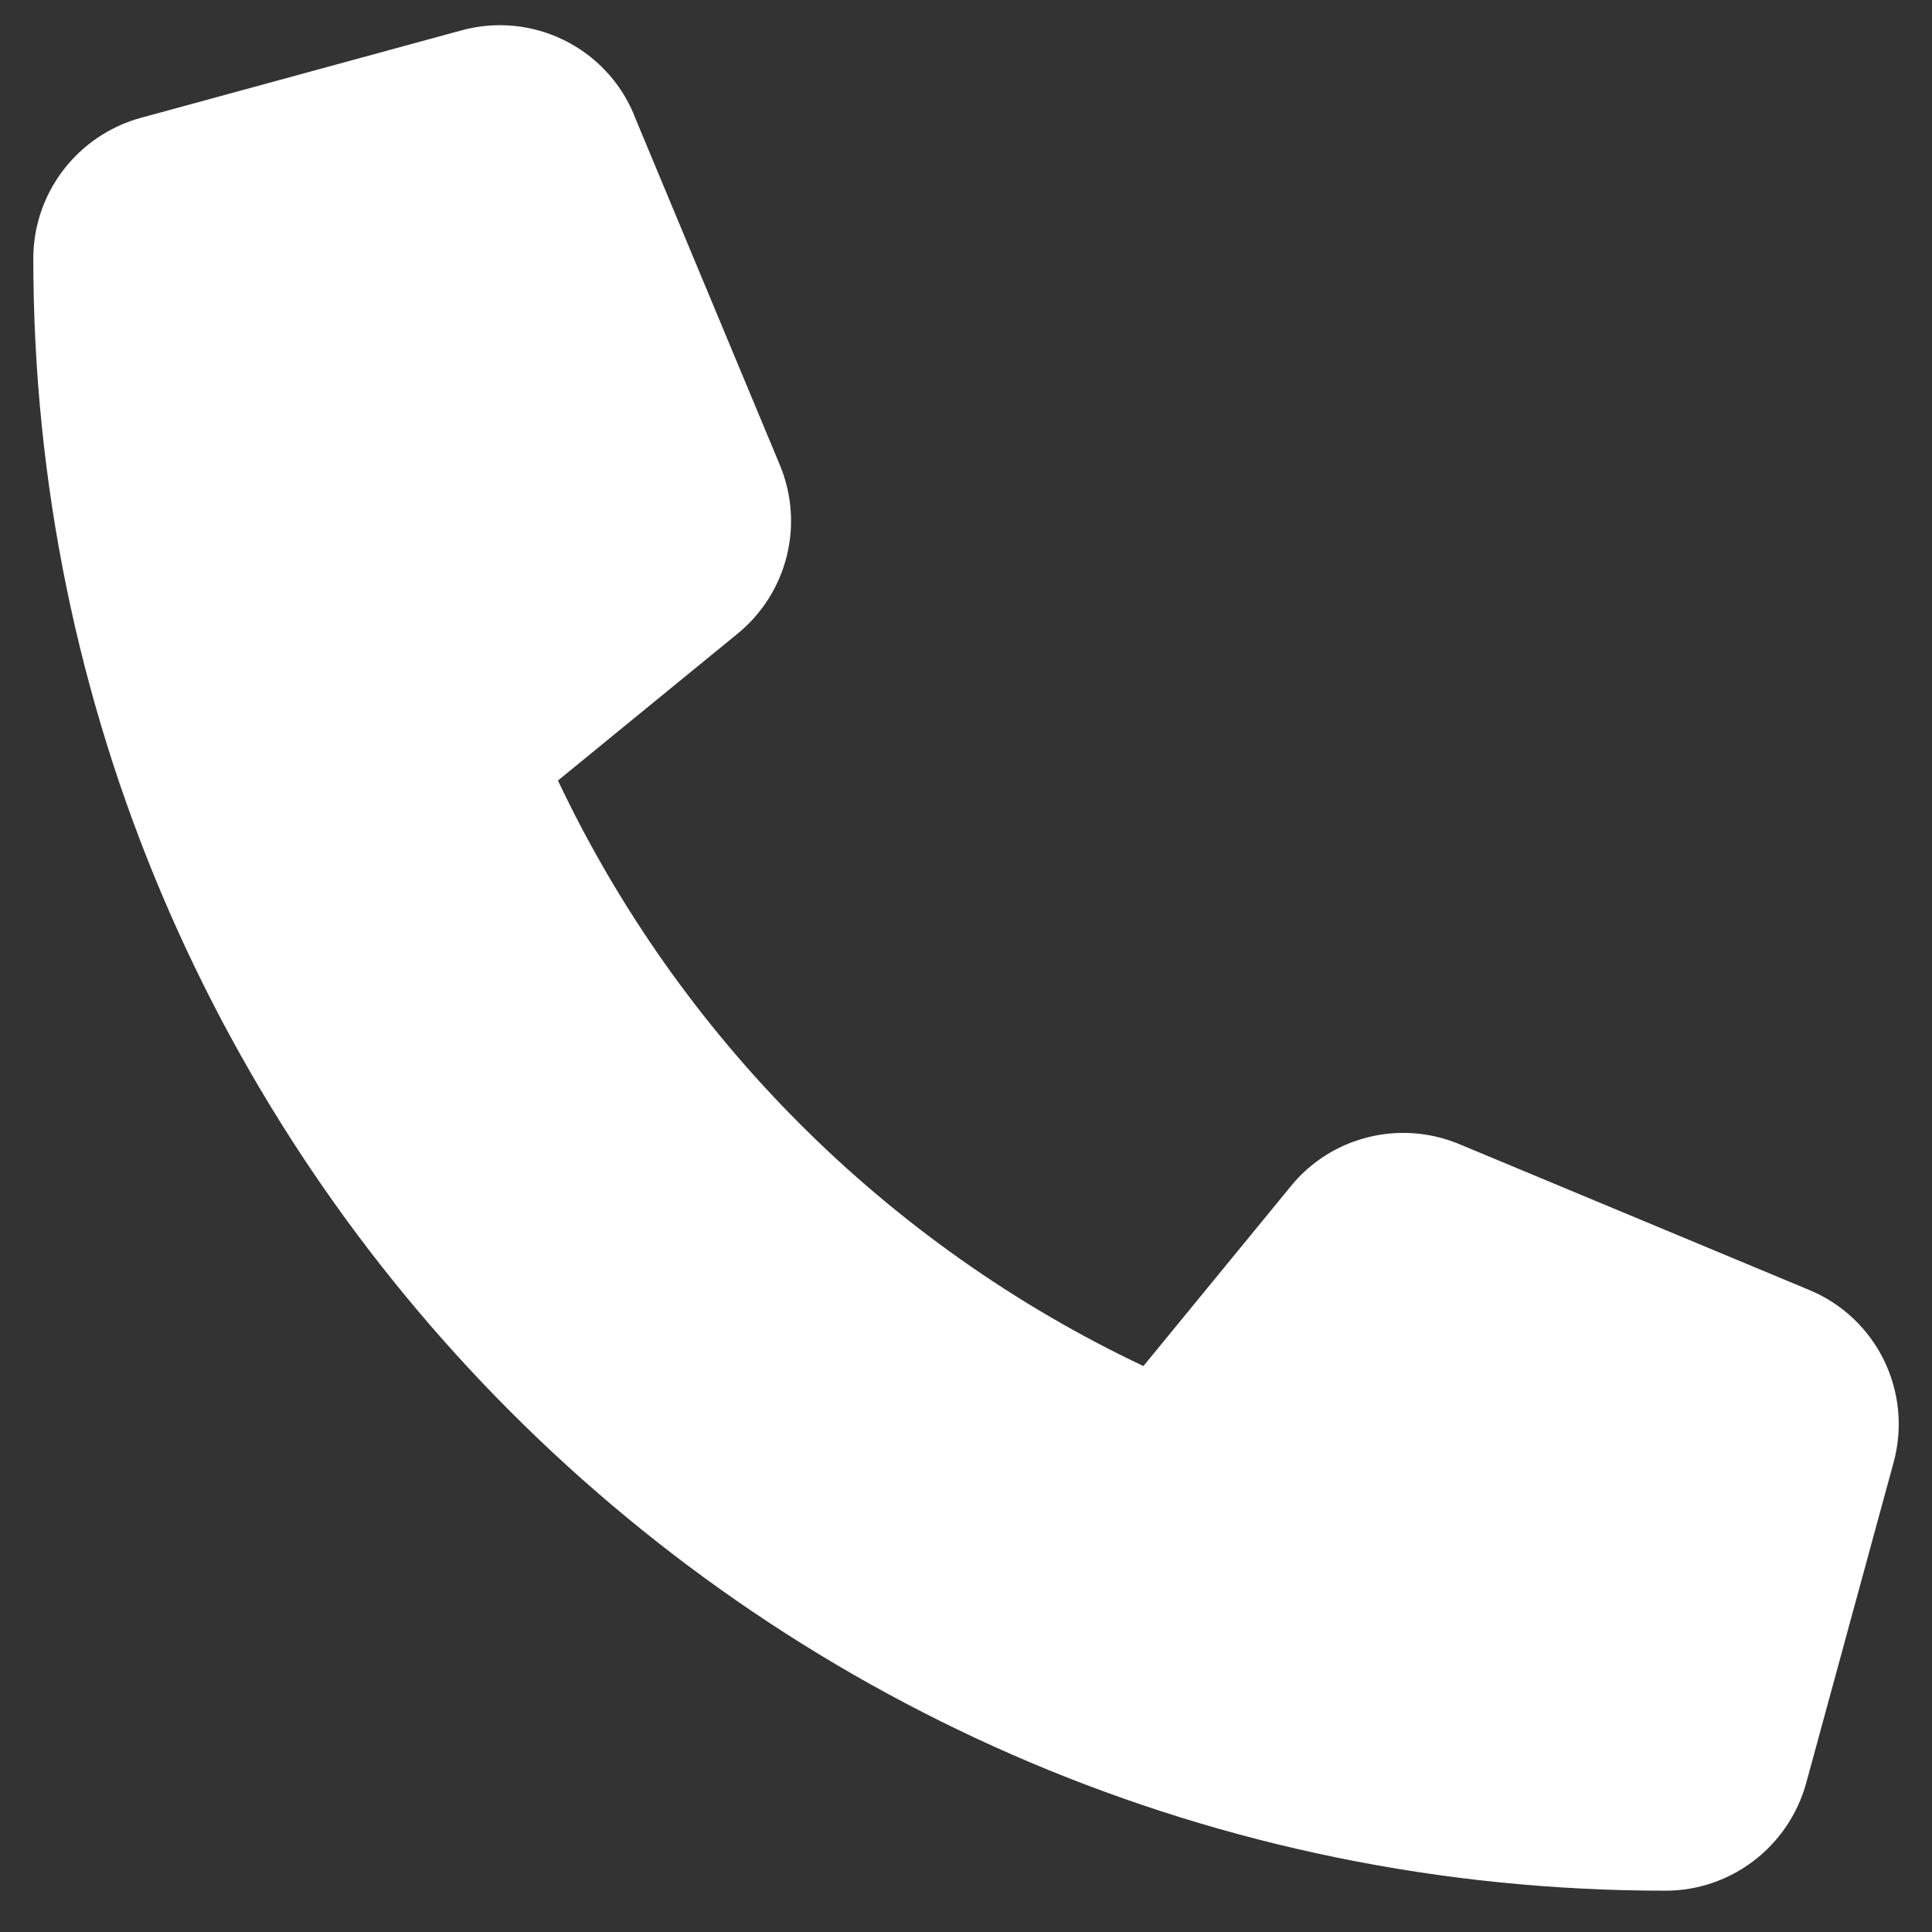 <svg width="29" height="29" viewBox="0 0 29 29" fill="none" xmlns="http://www.w3.org/2000/svg">
<rect x="0" y="0" width="29" height="29" fill="#333333" stroke="none"/>
<g clip-path="url(#clip0_104_526)">
<path d="M9.518 1.725C9.097 0.708 7.987 0.166 6.926 0.456L2.113 1.769C1.162 2.031 0.5 2.895 0.5 3.88C0.5 17.409 11.47 28.38 25 28.38C25.984 28.38 26.848 27.718 27.111 26.766L28.423 21.954C28.713 20.893 28.172 19.783 27.155 19.362L21.905 17.174C21.013 16.802 19.98 17.059 19.373 17.809L17.163 20.505C13.313 18.684 10.196 15.566 8.375 11.716L11.071 9.512C11.82 8.9 12.077 7.872 11.706 6.98L9.518 1.73V1.725Z" fill="white"/>
</g>
<defs>
<clipPath id="clip0_104_526">
<rect width="28" height="28" fill="white" transform="translate(0.5 0.38)"/>
</clipPath>
</defs>
</svg>
